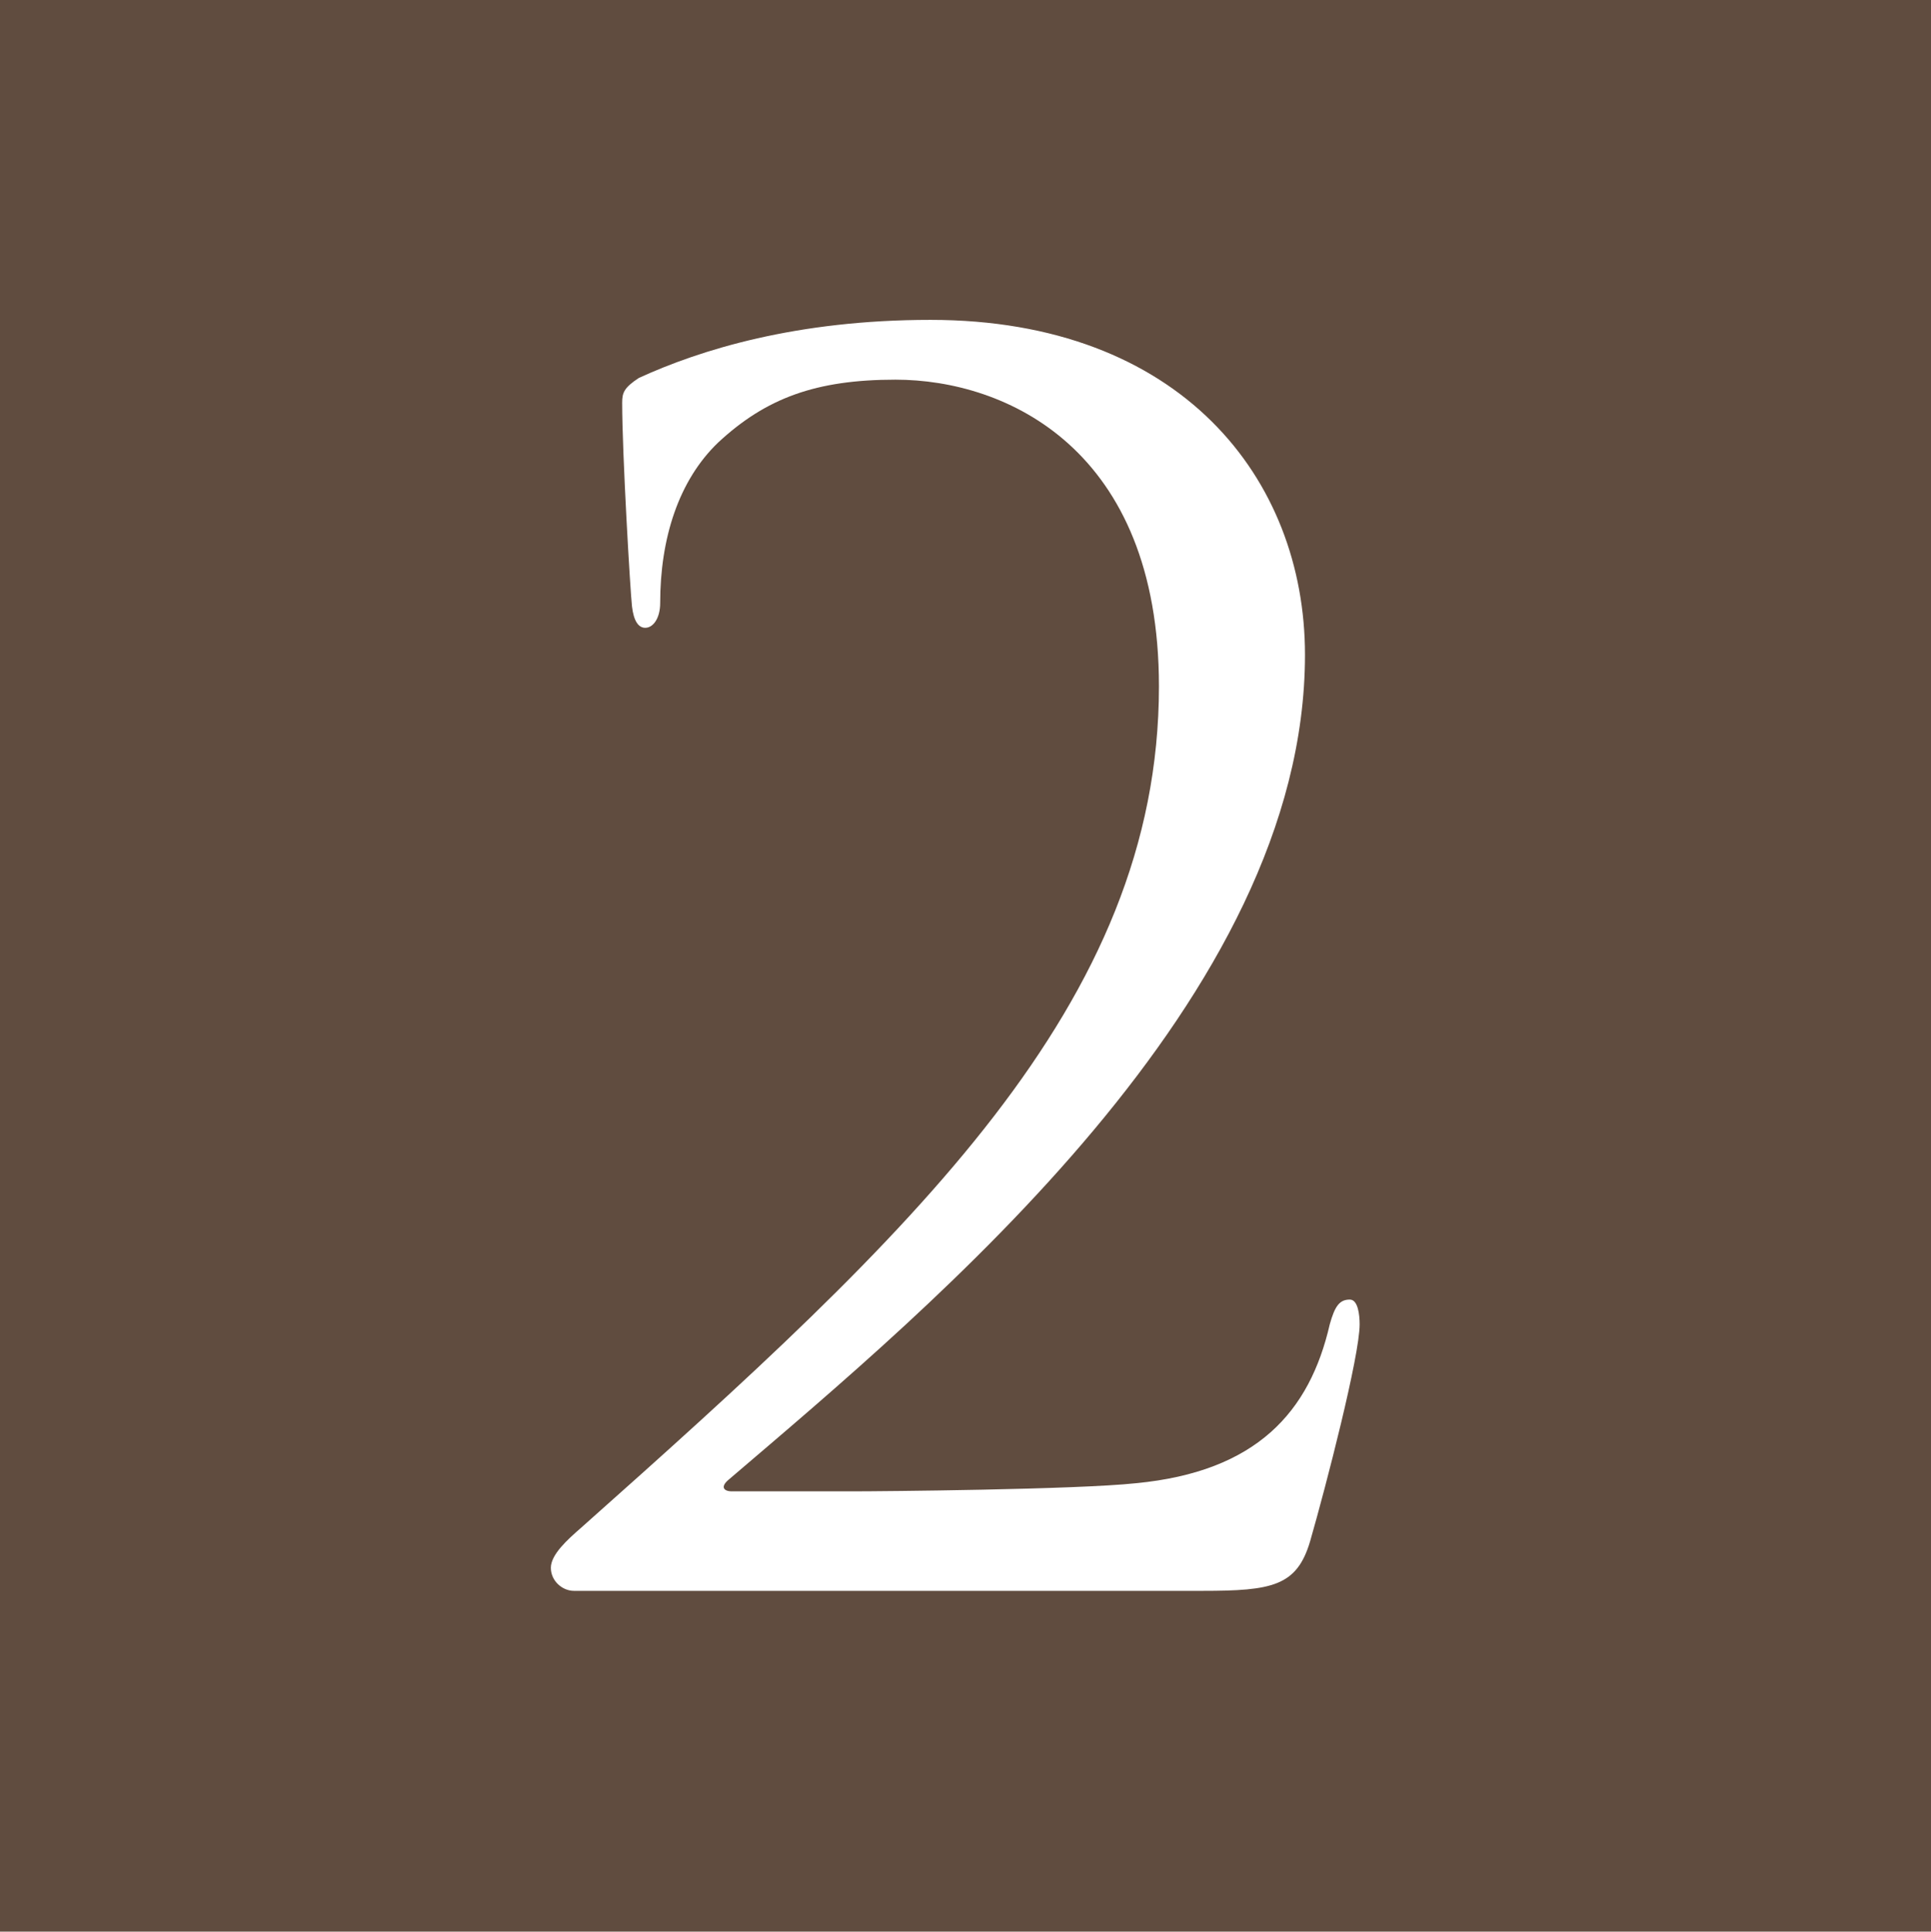 <svg viewBox="0 0 45.22 45.23" xmlns="http://www.w3.org/2000/svg"><path d="m0 0h45.22v45.23h-45.22z" fill="#604c3f"/><path d="m13.44 37.25c-.27 0-.54-.23-.54-.54s.39-.66.7-.93c7.76-6.9 13.54-12.26 13.54-19.71 0-5.55-3.57-7.18-6.17-7.18-1.86 0-3.03.43-4.15 1.47-.93.89-1.36 2.25-1.36 3.76 0 .35-.16.58-.35.58-.16 0-.27-.16-.31-.5-.04-.35-.23-3.57-.23-4.77 0-.23.04-.35.39-.58 1.44-.66 3.69-1.36 6.83-1.36 5.86 0 8.77 3.72 8.77 7.84 0 8.03-8.69 15.21-13.5 19.32-.19.16-.12.27.08.27h2.83c.66 0 5.24-.04 6.63-.19 2.83-.27 4.07-1.67 4.54-3.72.12-.43.23-.58.47-.58.19 0 .23.35.23.58 0 .74-.78 3.76-1.16 5.08-.31 1.05-.89 1.16-2.52 1.16h-14.7z" fill="#fff"/></svg>